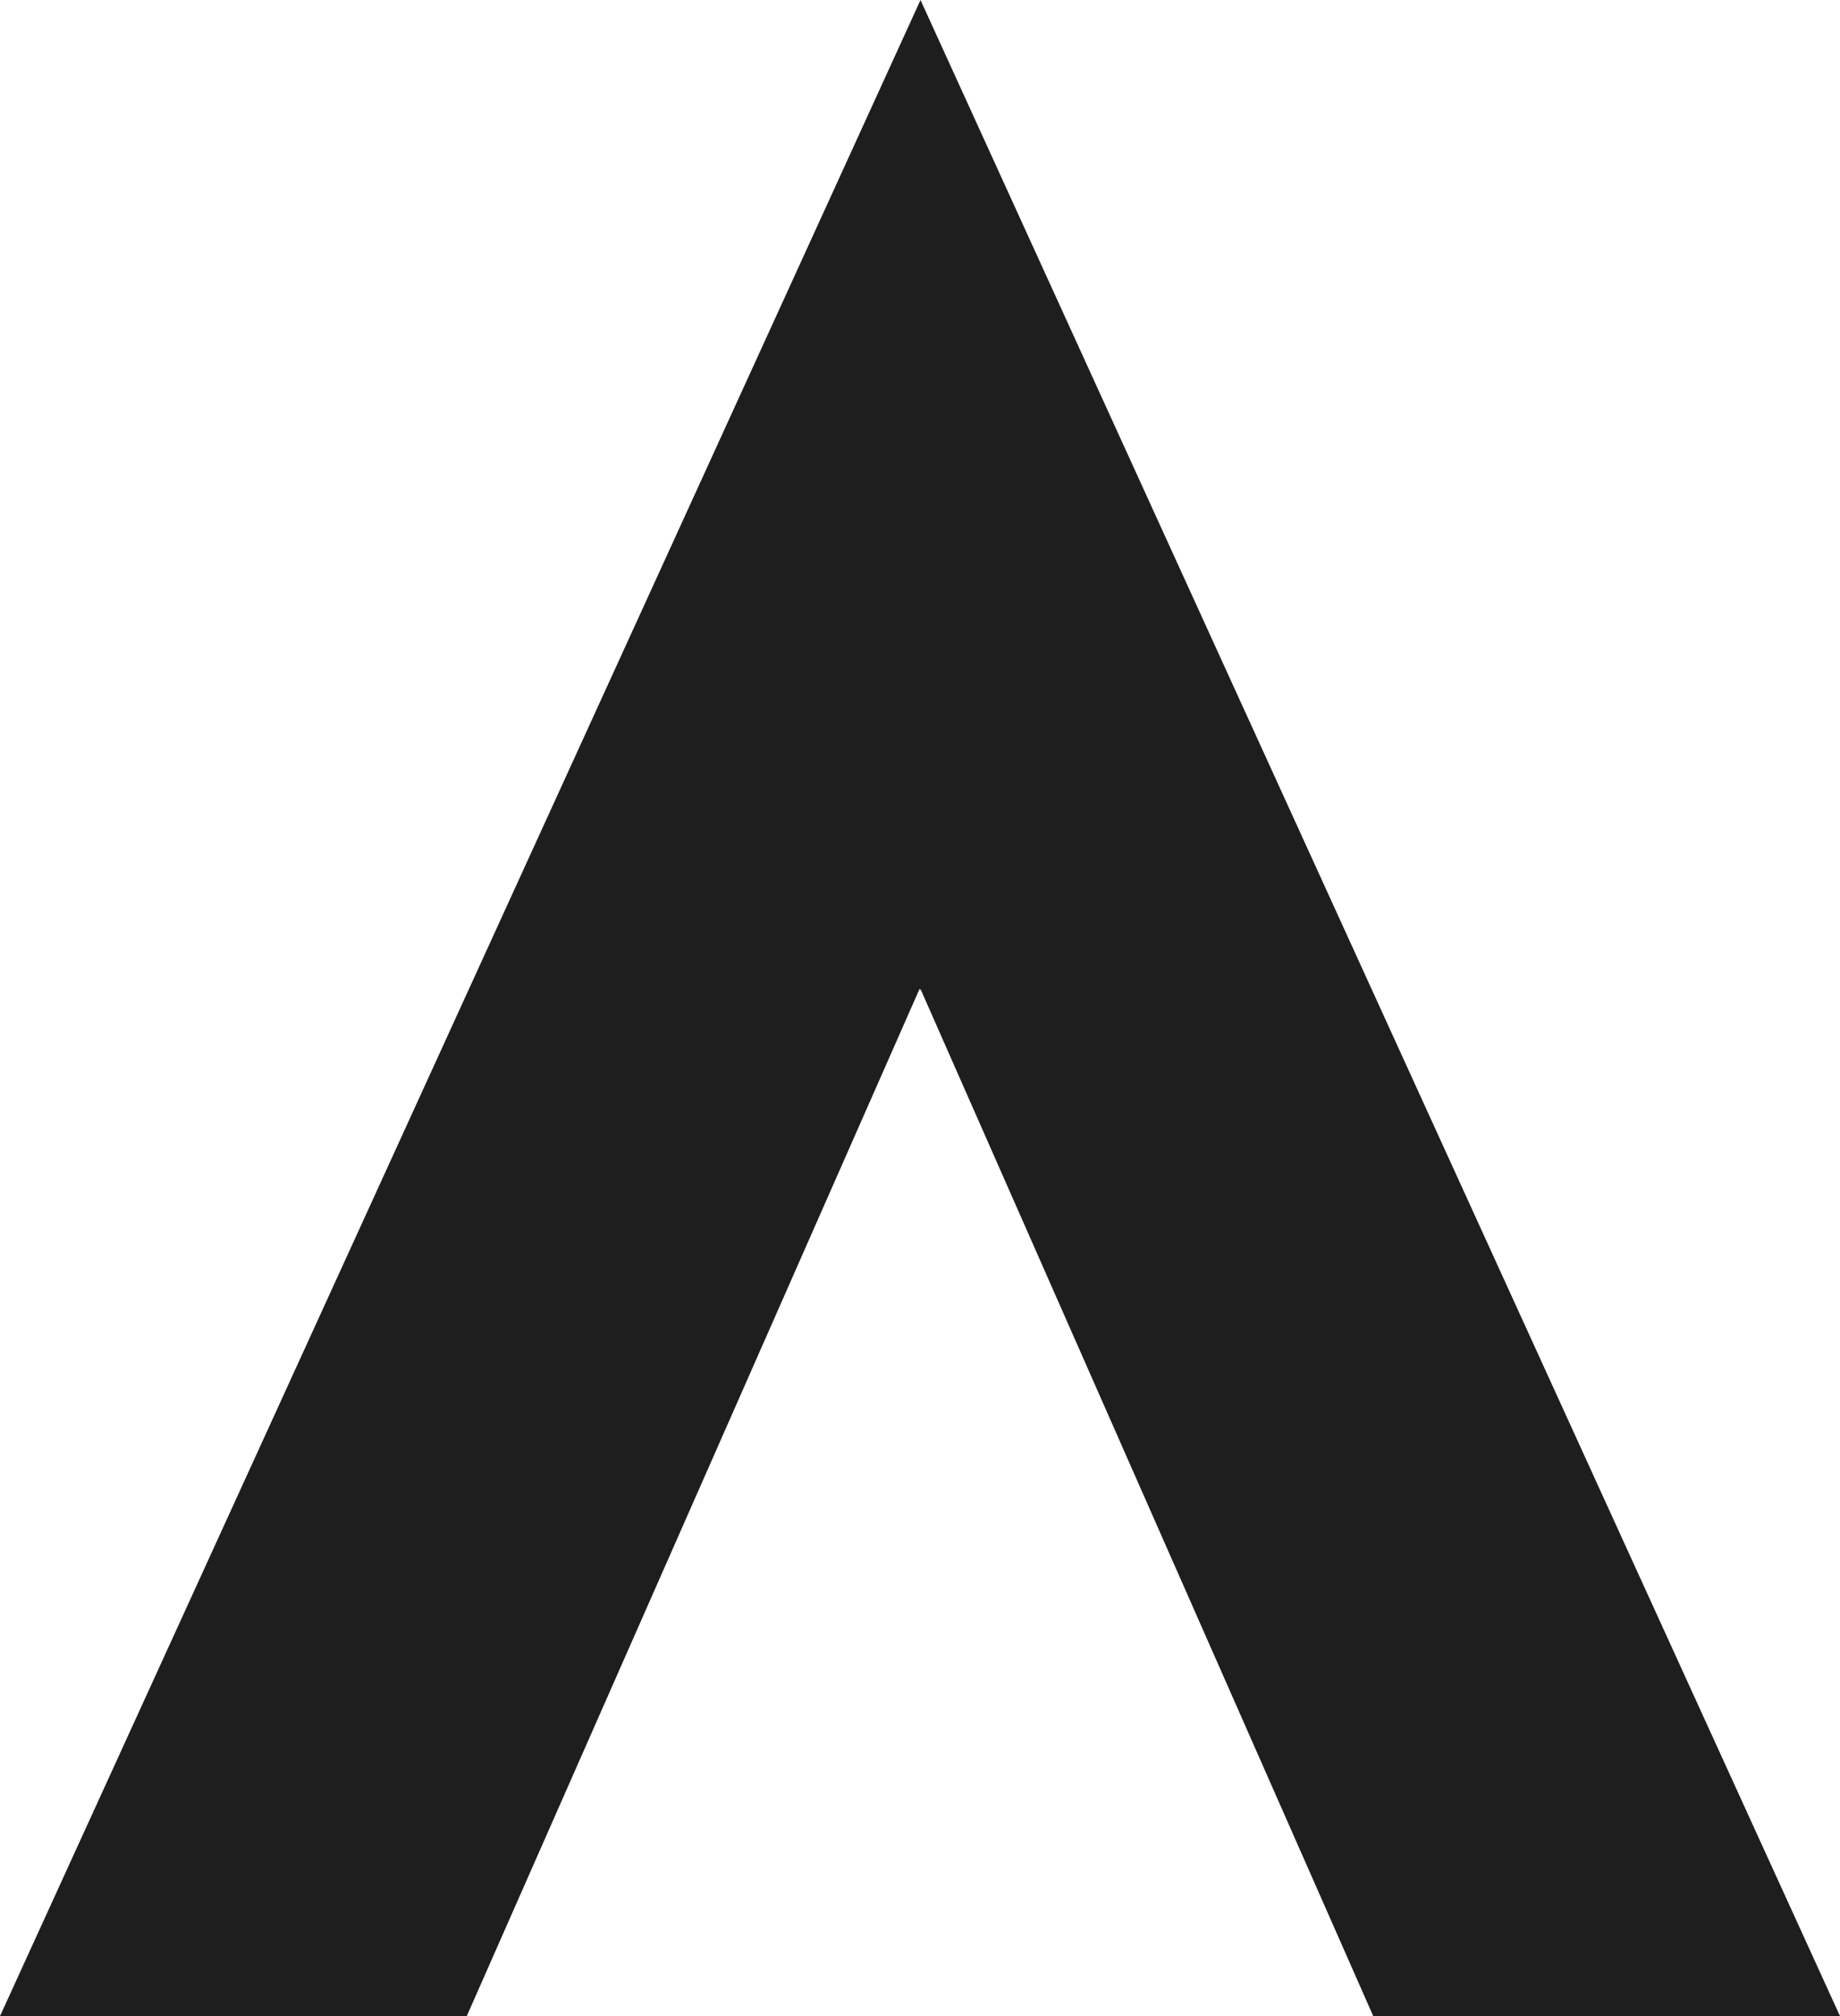 <svg xmlns="http://www.w3.org/2000/svg" xmlns:xlink="http://www.w3.org/1999/xlink" id="Capa_1" x="0px" y="0px" viewBox="0 0 183.7 201.2" style="enable-background:new 0 0 183.7 201.2;" xml:space="preserve"><style type="text/css">	.st0{fill:#1E1E1E;}</style><title>Recurso 10</title><g>	<g id="Capa_1-2">		<polygon class="st0" points="91.8,98.7 91.9,98.8 91.9,98.7 137.1,201.2 183.7,201.2 91.9,0 0,201.2 46.6,201.2   "></polygon>	</g></g></svg>